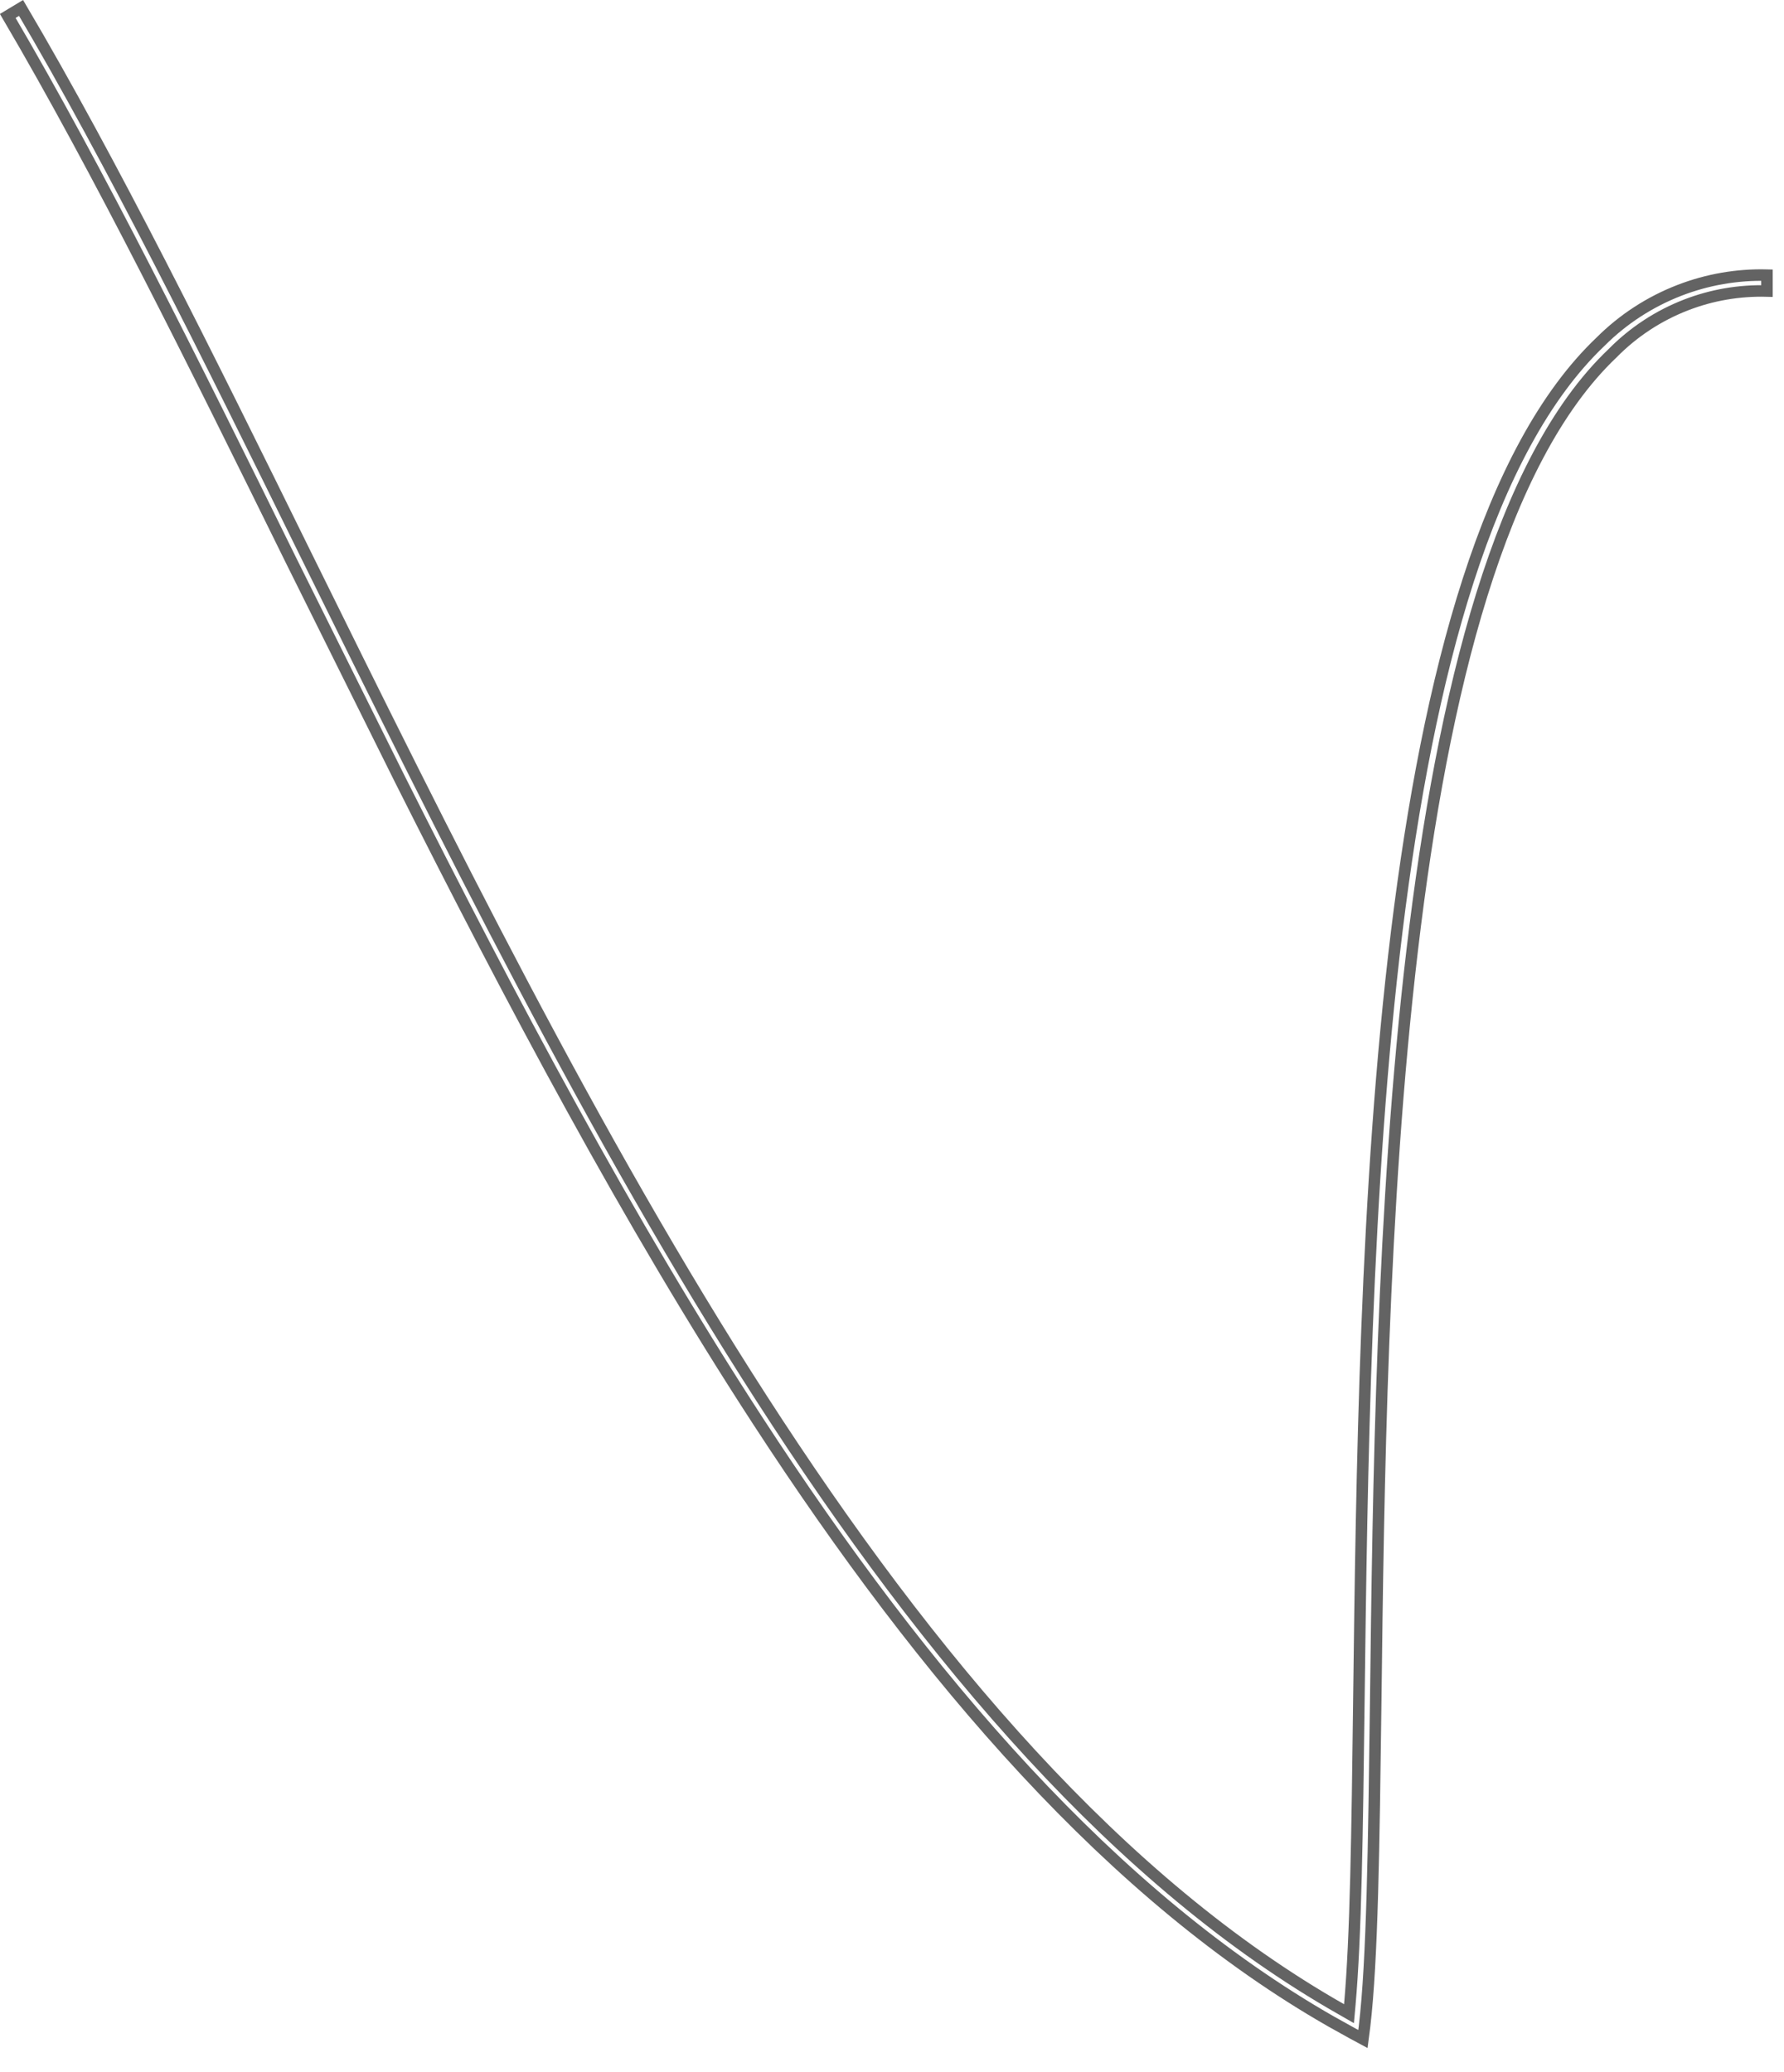 <?xml version="1.0" encoding="utf-8"?>
<svg xmlns="http://www.w3.org/2000/svg" fill="none" height="100%" overflow="visible" preserveAspectRatio="none" style="display: block;" viewBox="0 0 31 36" width="100%">
<path d="M0.366 0.138C1.959 2.838 3.591 6.133 5.312 9.63C7.729 14.526 10.306 19.753 13.237 24.299C16.168 28.844 19.459 32.72 23.307 34.907L23.441 34.984L23.455 34.829C23.56 33.645 23.584 31.834 23.612 29.592C23.662 25.62 23.724 20.64 24.271 16.181C24.545 13.951 24.94 11.854 25.513 10.081C26.086 8.306 26.835 6.865 27.812 5.936L27.814 5.934C28.205 5.544 28.673 5.241 29.186 5.043C29.671 4.856 30.186 4.767 30.704 4.78V5.056C30.224 5.043 29.746 5.124 29.298 5.298C28.817 5.484 28.382 5.77 28.02 6.138C27.043 7.066 26.307 8.54 25.749 10.332C25.191 12.126 24.807 14.25 24.542 16.487C24.011 20.961 23.95 25.902 23.905 29.594C23.872 32.083 23.848 34.04 23.711 35.208L23.683 35.424L23.503 35.327L23.134 35.122C19.341 32.955 16.085 29.165 13.174 24.693C10.921 21.233 8.877 17.37 6.953 13.546L5.065 9.751C3.35 6.27 1.718 2.971 0.135 0.277L0.366 0.138Z" id="Vector" stroke="#636363" stroke-width="0.2"/>
</svg>
